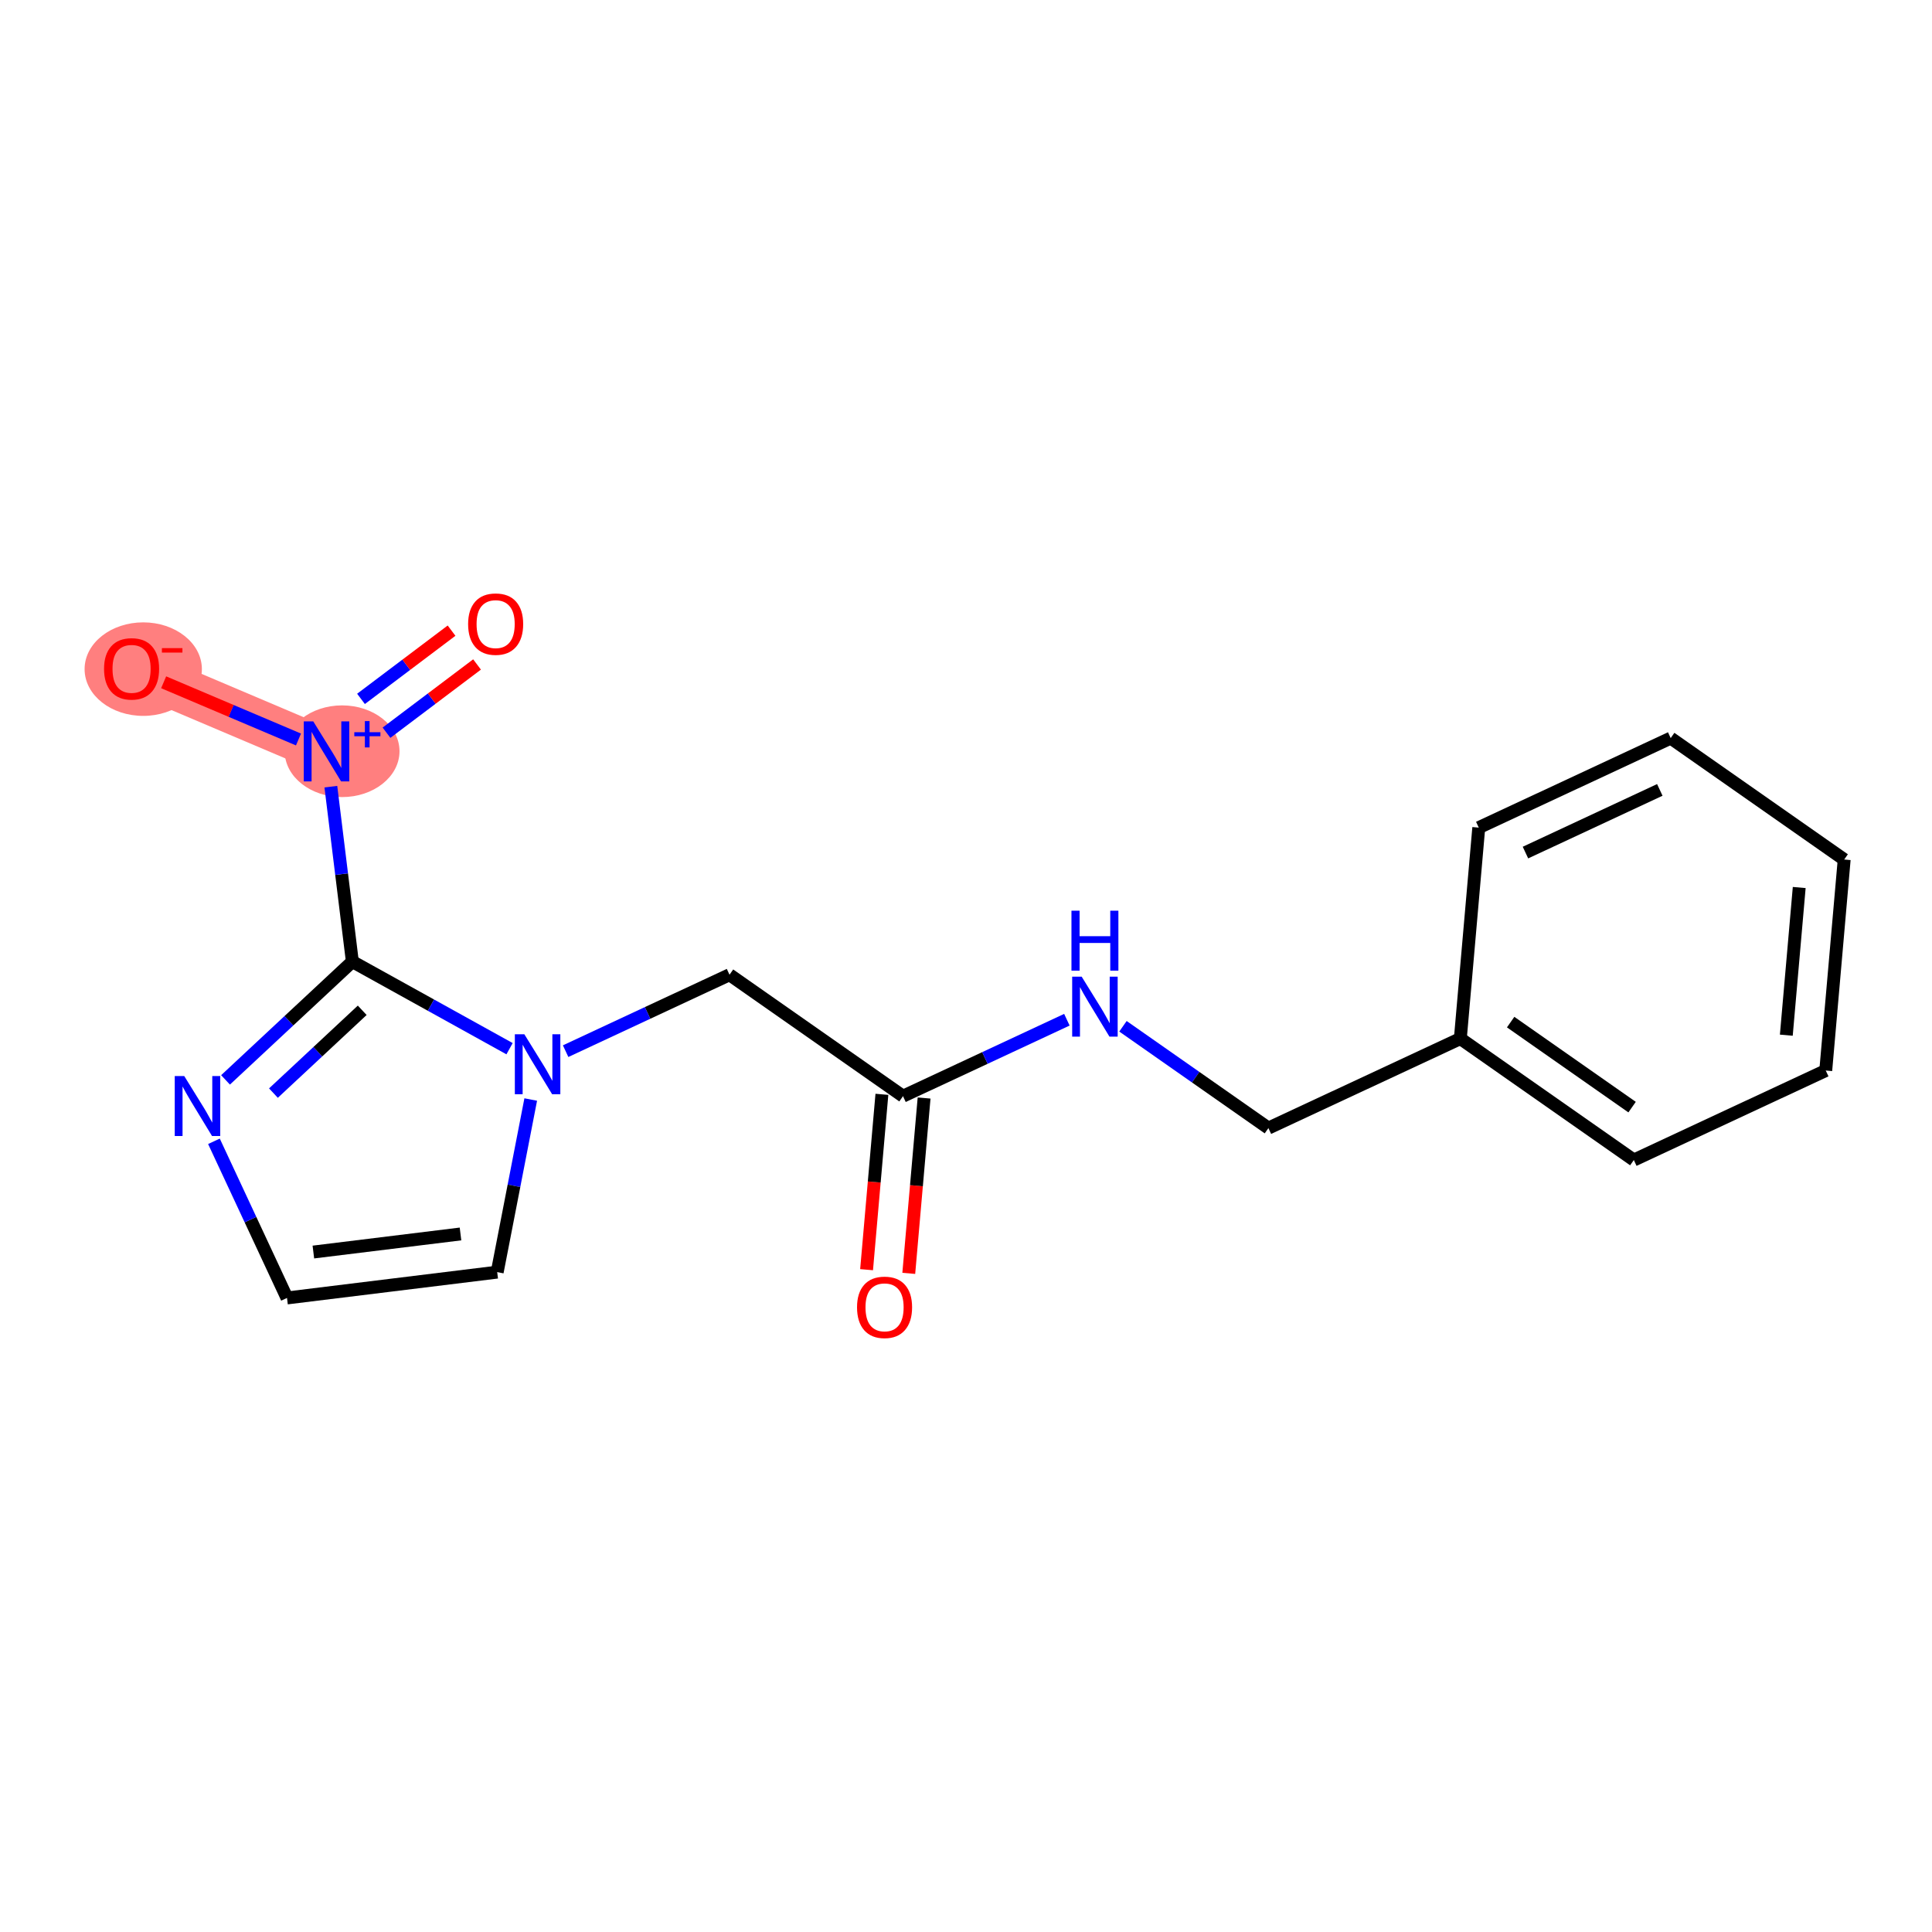 <?xml version='1.0' encoding='iso-8859-1'?>
<svg version='1.1' baseProfile='full'
              xmlns='http://www.w3.org/2000/svg'
                      xmlns:rdkit='http://www.rdkit.org/xml'
                      xmlns:xlink='http://www.w3.org/1999/xlink'
                  xml:space='preserve'
width='300px' height='300px' viewBox='0 0 300 300'>
<!-- END OF HEADER -->
<rect style='opacity:1.0;fill:#FFFFFF;stroke:none' width='300' height='300' x='0' y='0'> </rect>
<rect style='opacity:1.0;fill:#FFFFFF;stroke:none' width='300' height='300' x='0' y='0'> </rect>
<path d='M 50.703,116.676 L 20.432,103.83' style='fill:none;fill-rule:evenodd;stroke:#FF7F7F;stroke-width:7.0px;stroke-linecap:butt;stroke-linejoin:miter;stroke-opacity:1' />
<ellipse cx='53.121' cy='116.651' rx='8.414' ry='6.62'  style='fill:#FF7F7F;fill-rule:evenodd;stroke:#FF7F7F;stroke-width:1.0px;stroke-linecap:butt;stroke-linejoin:miter;stroke-opacity:1' />
<ellipse cx='22.242' cy='103.902' rx='8.606' ry='6.762'  style='fill:#FF7F7F;fill-rule:evenodd;stroke:#FF7F7F;stroke-width:1.0px;stroke-linecap:butt;stroke-linejoin:miter;stroke-opacity:1' />
<path class='bond-0 atom-0 atom-1' d='M 141.114,197.727 L 142.304,184.113' style='fill:none;fill-rule:evenodd;stroke:#FF0000;stroke-width:2.0px;stroke-linecap:butt;stroke-linejoin:miter;stroke-opacity:1' />
<path class='bond-0 atom-0 atom-1' d='M 142.304,184.113 L 143.493,170.499' style='fill:none;fill-rule:evenodd;stroke:#000000;stroke-width:2.0px;stroke-linecap:butt;stroke-linejoin:miter;stroke-opacity:1' />
<path class='bond-0 atom-0 atom-1' d='M 134.562,197.155 L 135.752,183.541' style='fill:none;fill-rule:evenodd;stroke:#FF0000;stroke-width:2.0px;stroke-linecap:butt;stroke-linejoin:miter;stroke-opacity:1' />
<path class='bond-0 atom-0 atom-1' d='M 135.752,183.541 L 136.941,169.927' style='fill:none;fill-rule:evenodd;stroke:#000000;stroke-width:2.0px;stroke-linecap:butt;stroke-linejoin:miter;stroke-opacity:1' />
<path class='bond-1 atom-1 atom-2' d='M 140.217,170.213 L 113.278,151.354' style='fill:none;fill-rule:evenodd;stroke:#000000;stroke-width:2.0px;stroke-linecap:butt;stroke-linejoin:miter;stroke-opacity:1' />
<path class='bond-10 atom-1 atom-11' d='M 140.217,170.213 L 152.941,164.278' style='fill:none;fill-rule:evenodd;stroke:#000000;stroke-width:2.0px;stroke-linecap:butt;stroke-linejoin:miter;stroke-opacity:1' />
<path class='bond-10 atom-1 atom-11' d='M 152.941,164.278 L 165.665,158.343' style='fill:none;fill-rule:evenodd;stroke:#0000FF;stroke-width:2.0px;stroke-linecap:butt;stroke-linejoin:miter;stroke-opacity:1' />
<path class='bond-2 atom-2 atom-3' d='M 113.278,151.354 L 100.554,157.289' style='fill:none;fill-rule:evenodd;stroke:#000000;stroke-width:2.0px;stroke-linecap:butt;stroke-linejoin:miter;stroke-opacity:1' />
<path class='bond-2 atom-2 atom-3' d='M 100.554,157.289 L 87.83,163.224' style='fill:none;fill-rule:evenodd;stroke:#0000FF;stroke-width:2.0px;stroke-linecap:butt;stroke-linejoin:miter;stroke-opacity:1' />
<path class='bond-3 atom-3 atom-4' d='M 82.412,170.733 L 79.809,184.134' style='fill:none;fill-rule:evenodd;stroke:#0000FF;stroke-width:2.0px;stroke-linecap:butt;stroke-linejoin:miter;stroke-opacity:1' />
<path class='bond-3 atom-3 atom-4' d='M 79.809,184.134 L 77.205,197.535' style='fill:none;fill-rule:evenodd;stroke:#000000;stroke-width:2.0px;stroke-linecap:butt;stroke-linejoin:miter;stroke-opacity:1' />
<path class='bond-18 atom-7 atom-3' d='M 54.714,149.315 L 66.918,156.078' style='fill:none;fill-rule:evenodd;stroke:#000000;stroke-width:2.0px;stroke-linecap:butt;stroke-linejoin:miter;stroke-opacity:1' />
<path class='bond-18 atom-7 atom-3' d='M 66.918,156.078 L 79.123,162.841' style='fill:none;fill-rule:evenodd;stroke:#0000FF;stroke-width:2.0px;stroke-linecap:butt;stroke-linejoin:miter;stroke-opacity:1' />
<path class='bond-4 atom-4 atom-5' d='M 77.205,197.535 L 44.566,201.546' style='fill:none;fill-rule:evenodd;stroke:#000000;stroke-width:2.0px;stroke-linecap:butt;stroke-linejoin:miter;stroke-opacity:1' />
<path class='bond-4 atom-4 atom-5' d='M 71.507,191.609 L 48.66,194.416' style='fill:none;fill-rule:evenodd;stroke:#000000;stroke-width:2.0px;stroke-linecap:butt;stroke-linejoin:miter;stroke-opacity:1' />
<path class='bond-5 atom-5 atom-6' d='M 44.566,201.546 L 38.894,189.384' style='fill:none;fill-rule:evenodd;stroke:#000000;stroke-width:2.0px;stroke-linecap:butt;stroke-linejoin:miter;stroke-opacity:1' />
<path class='bond-5 atom-5 atom-6' d='M 38.894,189.384 L 33.221,177.222' style='fill:none;fill-rule:evenodd;stroke:#0000FF;stroke-width:2.0px;stroke-linecap:butt;stroke-linejoin:miter;stroke-opacity:1' />
<path class='bond-6 atom-6 atom-7' d='M 35.02,167.683 L 44.867,158.499' style='fill:none;fill-rule:evenodd;stroke:#0000FF;stroke-width:2.0px;stroke-linecap:butt;stroke-linejoin:miter;stroke-opacity:1' />
<path class='bond-6 atom-6 atom-7' d='M 44.867,158.499 L 54.714,149.315' style='fill:none;fill-rule:evenodd;stroke:#000000;stroke-width:2.0px;stroke-linecap:butt;stroke-linejoin:miter;stroke-opacity:1' />
<path class='bond-6 atom-6 atom-7' d='M 42.46,169.737 L 49.353,163.308' style='fill:none;fill-rule:evenodd;stroke:#0000FF;stroke-width:2.0px;stroke-linecap:butt;stroke-linejoin:miter;stroke-opacity:1' />
<path class='bond-6 atom-6 atom-7' d='M 49.353,163.308 L 56.246,156.879' style='fill:none;fill-rule:evenodd;stroke:#000000;stroke-width:2.0px;stroke-linecap:butt;stroke-linejoin:miter;stroke-opacity:1' />
<path class='bond-7 atom-7 atom-8' d='M 54.714,149.315 L 53.045,135.734' style='fill:none;fill-rule:evenodd;stroke:#000000;stroke-width:2.0px;stroke-linecap:butt;stroke-linejoin:miter;stroke-opacity:1' />
<path class='bond-7 atom-7 atom-8' d='M 53.045,135.734 L 51.376,122.154' style='fill:none;fill-rule:evenodd;stroke:#0000FF;stroke-width:2.0px;stroke-linecap:butt;stroke-linejoin:miter;stroke-opacity:1' />
<path class='bond-8 atom-8 atom-9' d='M 60.016,113.774 L 67.046,108.476' style='fill:none;fill-rule:evenodd;stroke:#0000FF;stroke-width:2.0px;stroke-linecap:butt;stroke-linejoin:miter;stroke-opacity:1' />
<path class='bond-8 atom-8 atom-9' d='M 67.046,108.476 L 74.075,103.178' style='fill:none;fill-rule:evenodd;stroke:#FF0000;stroke-width:2.0px;stroke-linecap:butt;stroke-linejoin:miter;stroke-opacity:1' />
<path class='bond-8 atom-8 atom-9' d='M 56.057,108.522 L 63.087,103.224' style='fill:none;fill-rule:evenodd;stroke:#0000FF;stroke-width:2.0px;stroke-linecap:butt;stroke-linejoin:miter;stroke-opacity:1' />
<path class='bond-8 atom-8 atom-9' d='M 63.087,103.224 L 70.117,97.926' style='fill:none;fill-rule:evenodd;stroke:#FF0000;stroke-width:2.0px;stroke-linecap:butt;stroke-linejoin:miter;stroke-opacity:1' />
<path class='bond-9 atom-8 atom-10' d='M 46.349,114.828 L 35.88,110.386' style='fill:none;fill-rule:evenodd;stroke:#0000FF;stroke-width:2.0px;stroke-linecap:butt;stroke-linejoin:miter;stroke-opacity:1' />
<path class='bond-9 atom-8 atom-10' d='M 35.88,110.386 L 25.411,105.943' style='fill:none;fill-rule:evenodd;stroke:#FF0000;stroke-width:2.0px;stroke-linecap:butt;stroke-linejoin:miter;stroke-opacity:1' />
<path class='bond-11 atom-11 atom-12' d='M 174.373,159.36 L 185.666,167.266' style='fill:none;fill-rule:evenodd;stroke:#0000FF;stroke-width:2.0px;stroke-linecap:butt;stroke-linejoin:miter;stroke-opacity:1' />
<path class='bond-11 atom-11 atom-12' d='M 185.666,167.266 L 196.958,175.171' style='fill:none;fill-rule:evenodd;stroke:#000000;stroke-width:2.0px;stroke-linecap:butt;stroke-linejoin:miter;stroke-opacity:1' />
<path class='bond-12 atom-12 atom-13' d='M 196.958,175.171 L 226.76,161.271' style='fill:none;fill-rule:evenodd;stroke:#000000;stroke-width:2.0px;stroke-linecap:butt;stroke-linejoin:miter;stroke-opacity:1' />
<path class='bond-13 atom-13 atom-14' d='M 226.76,161.271 L 253.699,180.13' style='fill:none;fill-rule:evenodd;stroke:#000000;stroke-width:2.0px;stroke-linecap:butt;stroke-linejoin:miter;stroke-opacity:1' />
<path class='bond-13 atom-13 atom-14' d='M 234.573,158.712 L 253.43,171.913' style='fill:none;fill-rule:evenodd;stroke:#000000;stroke-width:2.0px;stroke-linecap:butt;stroke-linejoin:miter;stroke-opacity:1' />
<path class='bond-19 atom-18 atom-13' d='M 229.623,128.512 L 226.76,161.271' style='fill:none;fill-rule:evenodd;stroke:#000000;stroke-width:2.0px;stroke-linecap:butt;stroke-linejoin:miter;stroke-opacity:1' />
<path class='bond-14 atom-14 atom-15' d='M 253.699,180.13 L 283.501,166.23' style='fill:none;fill-rule:evenodd;stroke:#000000;stroke-width:2.0px;stroke-linecap:butt;stroke-linejoin:miter;stroke-opacity:1' />
<path class='bond-15 atom-15 atom-16' d='M 283.501,166.23 L 286.364,133.47' style='fill:none;fill-rule:evenodd;stroke:#000000;stroke-width:2.0px;stroke-linecap:butt;stroke-linejoin:miter;stroke-opacity:1' />
<path class='bond-15 atom-15 atom-16' d='M 277.378,160.743 L 279.382,137.812' style='fill:none;fill-rule:evenodd;stroke:#000000;stroke-width:2.0px;stroke-linecap:butt;stroke-linejoin:miter;stroke-opacity:1' />
<path class='bond-16 atom-16 atom-17' d='M 286.364,133.47 L 259.425,114.611' style='fill:none;fill-rule:evenodd;stroke:#000000;stroke-width:2.0px;stroke-linecap:butt;stroke-linejoin:miter;stroke-opacity:1' />
<path class='bond-17 atom-17 atom-18' d='M 259.425,114.611 L 229.623,128.512' style='fill:none;fill-rule:evenodd;stroke:#000000;stroke-width:2.0px;stroke-linecap:butt;stroke-linejoin:miter;stroke-opacity:1' />
<path class='bond-17 atom-17 atom-18' d='M 257.734,122.657 L 236.873,132.387' style='fill:none;fill-rule:evenodd;stroke:#000000;stroke-width:2.0px;stroke-linecap:butt;stroke-linejoin:miter;stroke-opacity:1' />
<path  class='atom-0' d='M 133.08 202.999
Q 133.08 200.762, 134.184 199.513
Q 135.289 198.263, 137.355 198.263
Q 139.42 198.263, 140.525 199.513
Q 141.629 200.762, 141.629 202.999
Q 141.629 205.261, 140.511 206.55
Q 139.393 207.826, 137.355 207.826
Q 135.303 207.826, 134.184 206.55
Q 133.08 205.274, 133.08 202.999
M 137.355 206.774
Q 138.775 206.774, 139.538 205.827
Q 140.314 204.866, 140.314 202.999
Q 140.314 201.17, 139.538 200.249
Q 138.775 199.315, 137.355 199.315
Q 135.934 199.315, 135.158 200.236
Q 134.395 201.157, 134.395 202.999
Q 134.395 204.879, 135.158 205.827
Q 135.934 206.774, 137.355 206.774
' fill='#FF0000'/>
<path  class='atom-3' d='M 81.418 160.598
L 84.47 165.531
Q 84.772 166.017, 85.259 166.898
Q 85.746 167.78, 85.772 167.832
L 85.772 160.598
L 87.008 160.598
L 87.008 169.911
L 85.732 169.911
L 82.457 164.518
Q 82.076 163.886, 81.668 163.163
Q 81.273 162.439, 81.155 162.216
L 81.155 169.911
L 79.945 169.911
L 79.945 160.598
L 81.418 160.598
' fill='#0000FF'/>
<path  class='atom-6' d='M 28.608 167.087
L 31.659 172.02
Q 31.962 172.507, 32.448 173.388
Q 32.935 174.269, 32.961 174.322
L 32.961 167.087
L 34.198 167.087
L 34.198 176.4
L 32.922 176.4
L 29.647 171.007
Q 29.265 170.376, 28.858 169.652
Q 28.463 168.929, 28.345 168.705
L 28.345 176.4
L 27.134 176.4
L 27.134 167.087
L 28.608 167.087
' fill='#0000FF'/>
<path  class='atom-8' d='M 48.645 112.019
L 51.696 116.952
Q 51.999 117.439, 52.485 118.32
Q 52.972 119.201, 52.998 119.254
L 52.998 112.019
L 54.235 112.019
L 54.235 121.332
L 52.959 121.332
L 49.684 115.939
Q 49.302 115.308, 48.895 114.584
Q 48.5 113.861, 48.382 113.637
L 48.382 121.332
L 47.171 121.332
L 47.171 112.019
L 48.645 112.019
' fill='#0000FF'/>
<path  class='atom-8' d='M 55.016 113.698
L 56.657 113.698
L 56.657 111.971
L 57.386 111.971
L 57.386 113.698
L 59.07 113.698
L 59.07 114.323
L 57.386 114.323
L 57.386 116.059
L 56.657 116.059
L 56.657 114.323
L 55.016 114.323
L 55.016 113.698
' fill='#0000FF'/>
<path  class='atom-9' d='M 72.689 96.909
Q 72.689 94.673, 73.794 93.424
Q 74.898 92.174, 76.964 92.174
Q 79.029 92.174, 80.134 93.424
Q 81.239 94.673, 81.239 96.909
Q 81.239 99.172, 80.121 100.461
Q 79.002 101.737, 76.964 101.737
Q 74.912 101.737, 73.794 100.461
Q 72.689 99.185, 72.689 96.909
M 76.964 100.685
Q 78.384 100.685, 79.147 99.737
Q 79.923 98.777, 79.923 96.909
Q 79.923 95.081, 79.147 94.16
Q 78.384 93.226, 76.964 93.226
Q 75.543 93.226, 74.767 94.147
Q 74.004 95.068, 74.004 96.909
Q 74.004 98.79, 74.767 99.737
Q 75.543 100.685, 76.964 100.685
' fill='#FF0000'/>
<path  class='atom-10' d='M 16.157 103.856
Q 16.157 101.62, 17.262 100.371
Q 18.367 99.121, 20.432 99.121
Q 22.497 99.121, 23.602 100.371
Q 24.707 101.62, 24.707 103.856
Q 24.707 106.119, 23.589 107.408
Q 22.471 108.684, 20.432 108.684
Q 18.38 108.684, 17.262 107.408
Q 16.157 106.132, 16.157 103.856
M 20.432 107.631
Q 21.852 107.631, 22.615 106.684
Q 23.391 105.724, 23.391 103.856
Q 23.391 102.028, 22.615 101.107
Q 21.852 100.173, 20.432 100.173
Q 19.011 100.173, 18.235 101.094
Q 17.472 102.015, 17.472 103.856
Q 17.472 105.737, 18.235 106.684
Q 19.011 107.631, 20.432 107.631
' fill='#FF0000'/>
<path  class='atom-10' d='M 25.141 100.641
L 28.327 100.641
L 28.327 101.335
L 25.141 101.335
L 25.141 100.641
' fill='#FF0000'/>
<path  class='atom-11' d='M 167.961 151.656
L 171.012 156.589
Q 171.315 157.075, 171.802 157.957
Q 172.288 158.838, 172.314 158.891
L 172.314 151.656
L 173.551 151.656
L 173.551 160.969
L 172.275 160.969
L 169 155.576
Q 168.618 154.945, 168.211 154.221
Q 167.816 153.498, 167.698 153.274
L 167.698 160.969
L 166.487 160.969
L 166.487 151.656
L 167.961 151.656
' fill='#0000FF'/>
<path  class='atom-11' d='M 166.376 141.412
L 167.638 141.412
L 167.638 145.371
L 172.4 145.371
L 172.4 141.412
L 173.663 141.412
L 173.663 150.725
L 172.4 150.725
L 172.4 146.424
L 167.638 146.424
L 167.638 150.725
L 166.376 150.725
L 166.376 141.412
' fill='#0000FF'/>
</svg>
